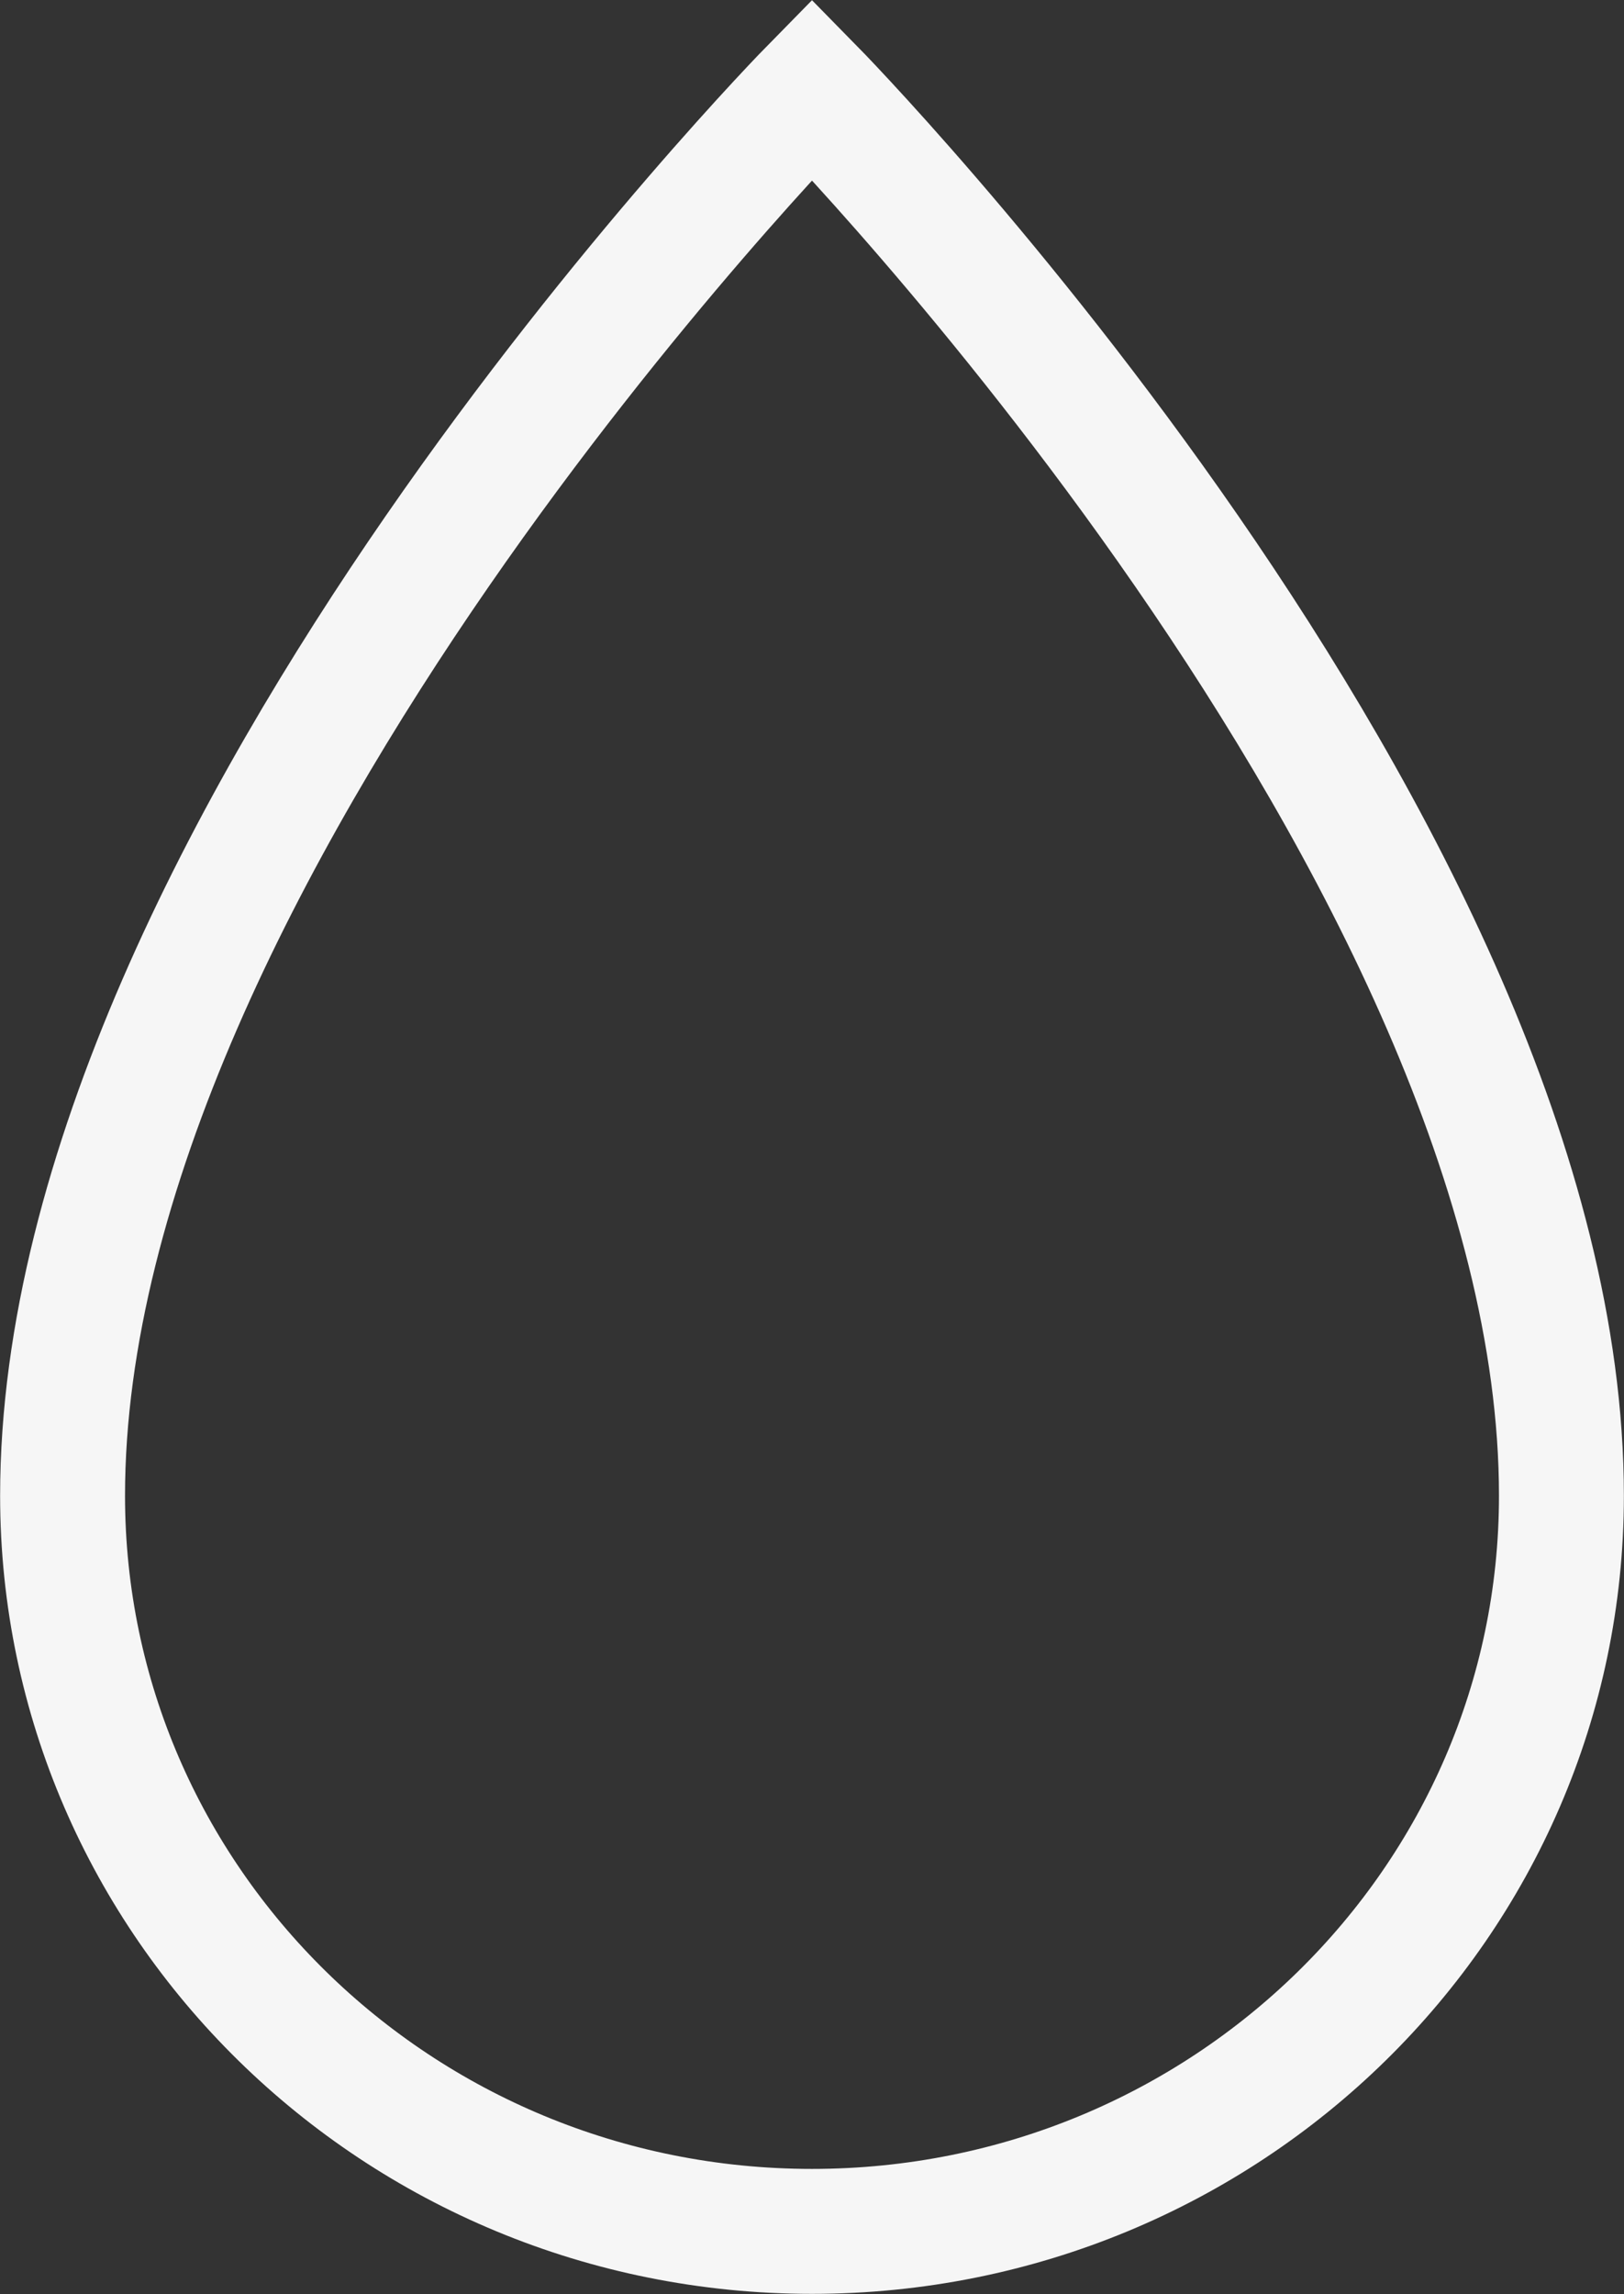 <?xml version="1.0" encoding="UTF-8" standalone="no"?>
<svg
   xmlns:dc="http://purl.org/dc/elements/1.1/"
   xmlns:cc="http://creativecommons.org/ns#"
   xmlns:rdf="http://www.w3.org/1999/02/22-rdf-syntax-ns#"
   xmlns:svg="http://www.w3.org/2000/svg"
   xmlns="http://www.w3.org/2000/svg"
   style="fill:none"
   id="svg869"
   version="1.1"
   height="25.416"
   width="18">
  <rect width="100%" height="100%" fill="#333333" stroke="none"/>
  <defs
     id="defs873">
    <clipPath
       id="__lottie_element_212">
      <rect
         width="500"
         height="500"
         x="0"
         y="0"
         id="rect982" />
    </clipPath>
    <clipPath
       id="__lottie_element_214">
      <path
         d="M 0,0 H 48 V 48 H 0 Z"
         id="path985" />
    </clipPath>
  </defs>
  <g
     transform="translate(-83.562,-456.863)"
     clip-path="url(#__lottie_element_212)"
     id="g1022">
    <g
       clip-path="url(#__lottie_element_214)"
       style="display:block;opacity:1;fill:none;stroke:#f6f6f6;stroke-opacity:1"
       transform="matrix(0.552,0,0,0.552,79.314,456.471)"
       id="g1020">
      <g
         style="display:none;opacity:1;fill:none;stroke:#f6f6f6;stroke-opacity:1"
         transform="matrix(0.836,0,0,0.836,24,24)"
         id="g994">
        <g
           style="opacity:1;fill:none;stroke:#f6f6f6;stroke-opacity:1"
           id="g992">
          <path
             style="fill:none;fill-opacity:1;stroke:#f6f6f6;stroke-opacity:1"
             d="m 0,25.714 c 9.941,0 18,-7.907 18,-17.662 0,-15.455 -18,-33.766 -18,-33.766 0,0 -18,18.311 -18,33.766 0,9.755 8.059,17.662 18,17.662 z"
             id="path990" />
        </g>
      </g>
      <g
         style="display:none;opacity:1;fill:none;stroke:#f6f6f6;stroke-opacity:1"
         transform="matrix(0.836,0,0,0.836,24,24)"
         id="g1000">
        <g
           style="opacity:1;fill:none;stroke:#f6f6f6;stroke-opacity:1"
           id="g998">
          <path
             style="fill:none;fill-opacity:1;stroke:#f6f6f6;stroke-opacity:1"
             d="m 0,25.714 c 9.941,0 18,-7.907 18,-17.662 0,-15.455 -18,-33.766 -18,-33.766 0,0 -18,18.311 -18,33.766 0,9.755 8.059,17.662 18,17.662 z"
             id="path996" />
        </g>
      </g>
      <g
         style="display:block;opacity:1;fill:none;stroke:#f6f6f6;stroke-opacity:1"
         transform="matrix(0.836,0,0,0.836,24,24)"
         id="g1006">
        <g
           style="opacity:1;fill:none;stroke:#f6f6f6;stroke-opacity:1"
           id="g1004">
          <path
             style="fill:none;fill-opacity:1;stroke:#f6f6f6;stroke-opacity:1"
             d="m 0,25.714 c 9.941,0 18,-7.907 18,-17.662 0,-15.455 -18,-33.766 -18,-33.766 0,0 -18,18.311 -18,33.766 0,9.755 8.059,17.662 18,17.662 z"
             id="path1002" />
        </g>
      </g>
      <g
         style="display:block;opacity:1;fill:none;stroke:#f6f6f6;stroke-opacity:1"
         transform="matrix(0.836,0,0,0.836,24,24)"
         id="g1012">
        <g
           style="opacity:1;fill:none;stroke:#f6f6f6;stroke-opacity:1"
           id="g1010">
          <path
             style="fill:none;fill-opacity:0;stroke:#f6f6f6;stroke-width:3;stroke-linecap:butt;stroke-linejoin:miter;stroke-miterlimit:4;stroke-opacity:1"
             stroke-miterlimit="4"
             d="m 0,25.714 c 9.941,0 18,-7.907 18,-17.662 0,-15.455 -18,-33.766 -18,-33.766 0,0 -18,18.311 -18,33.766 0,9.755 8.059,17.662 18,17.662 z"
             id="path1008" />
        </g>
      </g>
      <g
         style="display:block;opacity:1;fill:none;stroke:#f6f6f6;stroke-opacity:1"
         transform="matrix(0,0,0,0,24,2.5)"
         id="g1018">
        <g
           style="opacity:1;fill:none;stroke:#f6f6f6;stroke-opacity:1"
           id="g1016">
          <path
             style="fill:none;fill-opacity:0;stroke:#f6f6f6;stroke-width:3;stroke-linecap:butt;stroke-linejoin:miter;stroke-miterlimit:4;stroke-opacity:1"
             stroke-miterlimit="4"
             d="m 0,25.714 c 9.941,0 18,-7.907 18,-17.662 0,-15.455 -18,-33.766 -18,-33.766 0,0 -18,18.311 -18,33.766 0,9.755 8.059,17.662 18,17.662 z"
             id="path1014" />
        </g>
      </g>
    </g>
  </g>
</svg>
